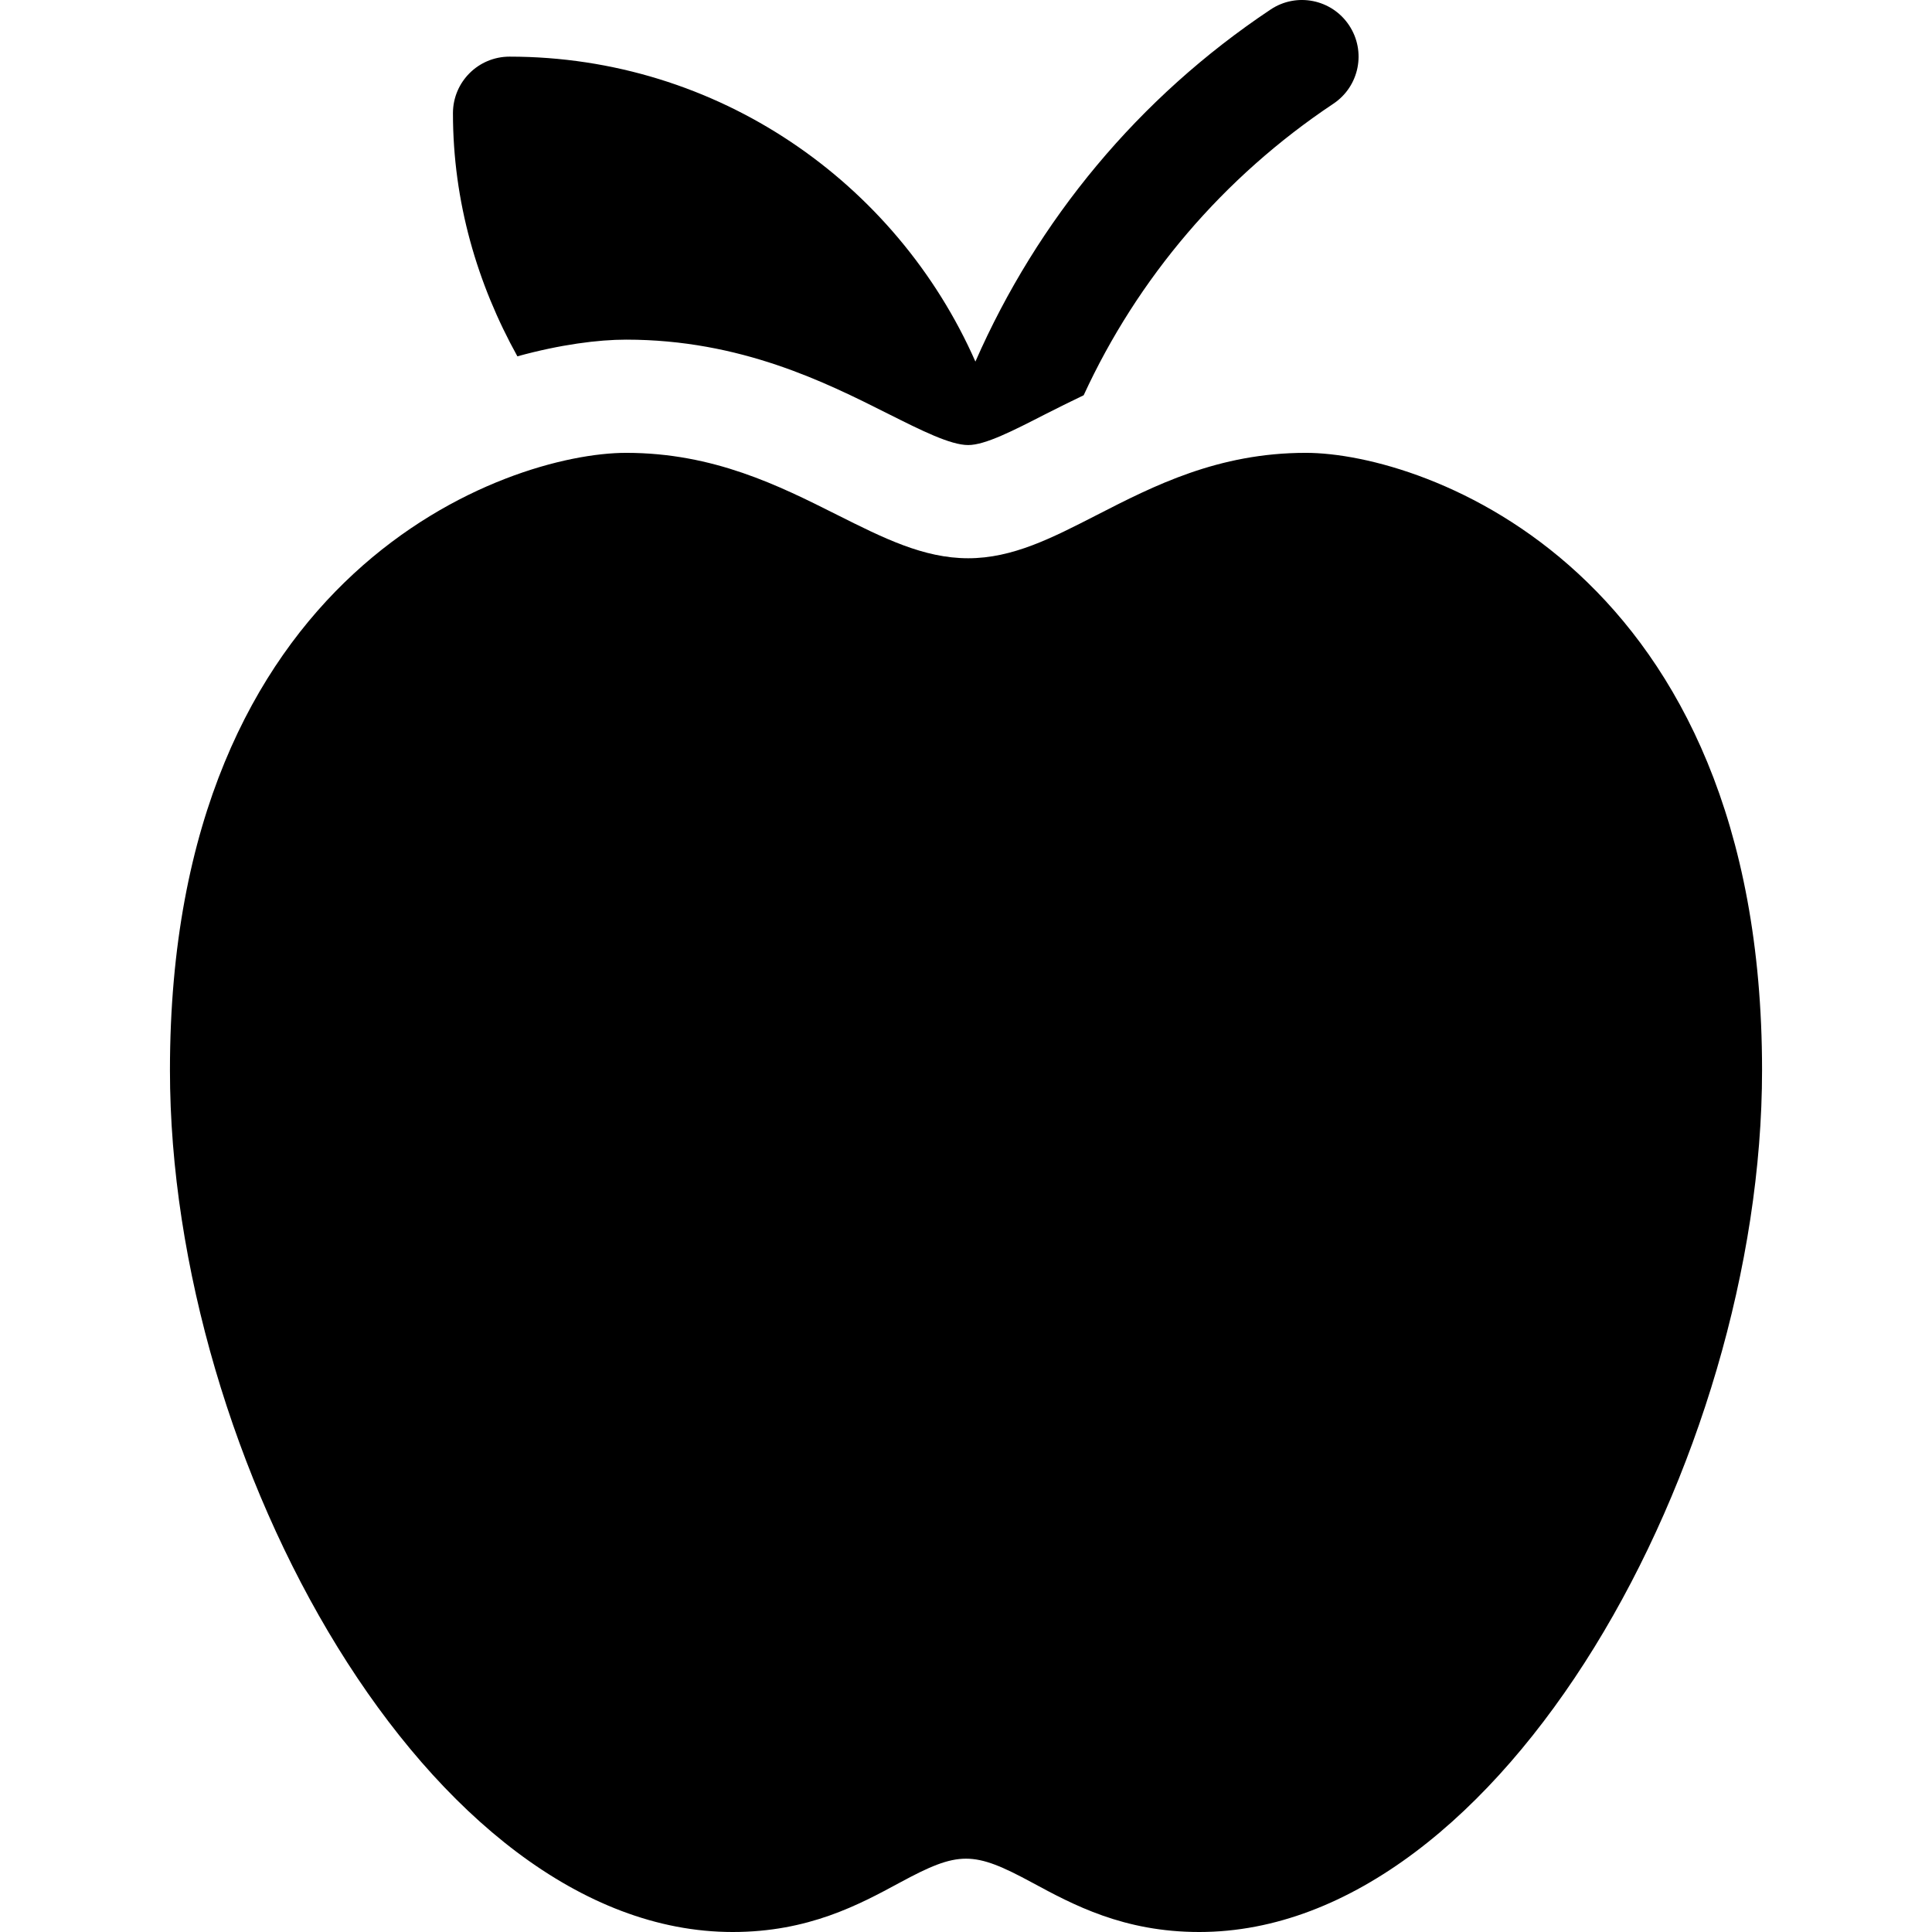 <?xml version="1.0" encoding="UTF-8"?> <svg xmlns="http://www.w3.org/2000/svg" xmlns:xlink="http://www.w3.org/1999/xlink" xmlns:svgjs="http://svgjs.com/svgjs" width="512" height="512" x="0" y="0" viewBox="0 0 512.011 512.011" style="enable-background:new 0 0 512 512" xml:space="preserve"> <g> <g xmlns="http://www.w3.org/2000/svg"> <path d="m45.039 283.624c0 103.315 68.818 228.388 149.136 228.388 20.083 0 33.501-7.251 44.282-13.081 15.645-8.467 19.453-8.467 35.098 0 10.781 5.83 24.199 13.081 44.268 13.081 80.332 0 149.15-125.072 149.15-228.388 0-132.744-89.546-163.612-120.908-163.612-23.262 0-40.313 8.745-55.371 16.465-11.997 6.152-22.354 11.47-34.116 11.47-11.821 0-22.456-5.347-34.775-11.528-15.308-7.69-32.681-16.406-55.854-16.406-31.364-.002-120.91 30.867-120.91 163.611z" fill="#000000" data-original="#000000"></path> <path d="m120.039 30.011c0 23.485 6.456 45.266 17.075 64.42 11.378-3.129 21.414-4.42 28.834-4.42 30.308 0 52.866 11.323 69.316 19.6 8.936 4.482 16.611 8.335 21.313 8.335 4.512 0 11.865-3.779 20.391-8.145 3.115-1.597 6.658-3.334 10.223-5.054 14.277-30.992 36.96-57.786 66.169-77.256 6.899-4.6 8.76-13.901 4.16-20.801-4.585-6.899-13.916-8.774-20.801-4.16-35.013 23.335-61.776 55.816-78.221 93.296-20.933-47.494-68.309-80.815-123.459-80.815-8.291 0-15 6.709-15 15z" fill="#000000" data-original="#000000"></path> </g> </g> </svg> 